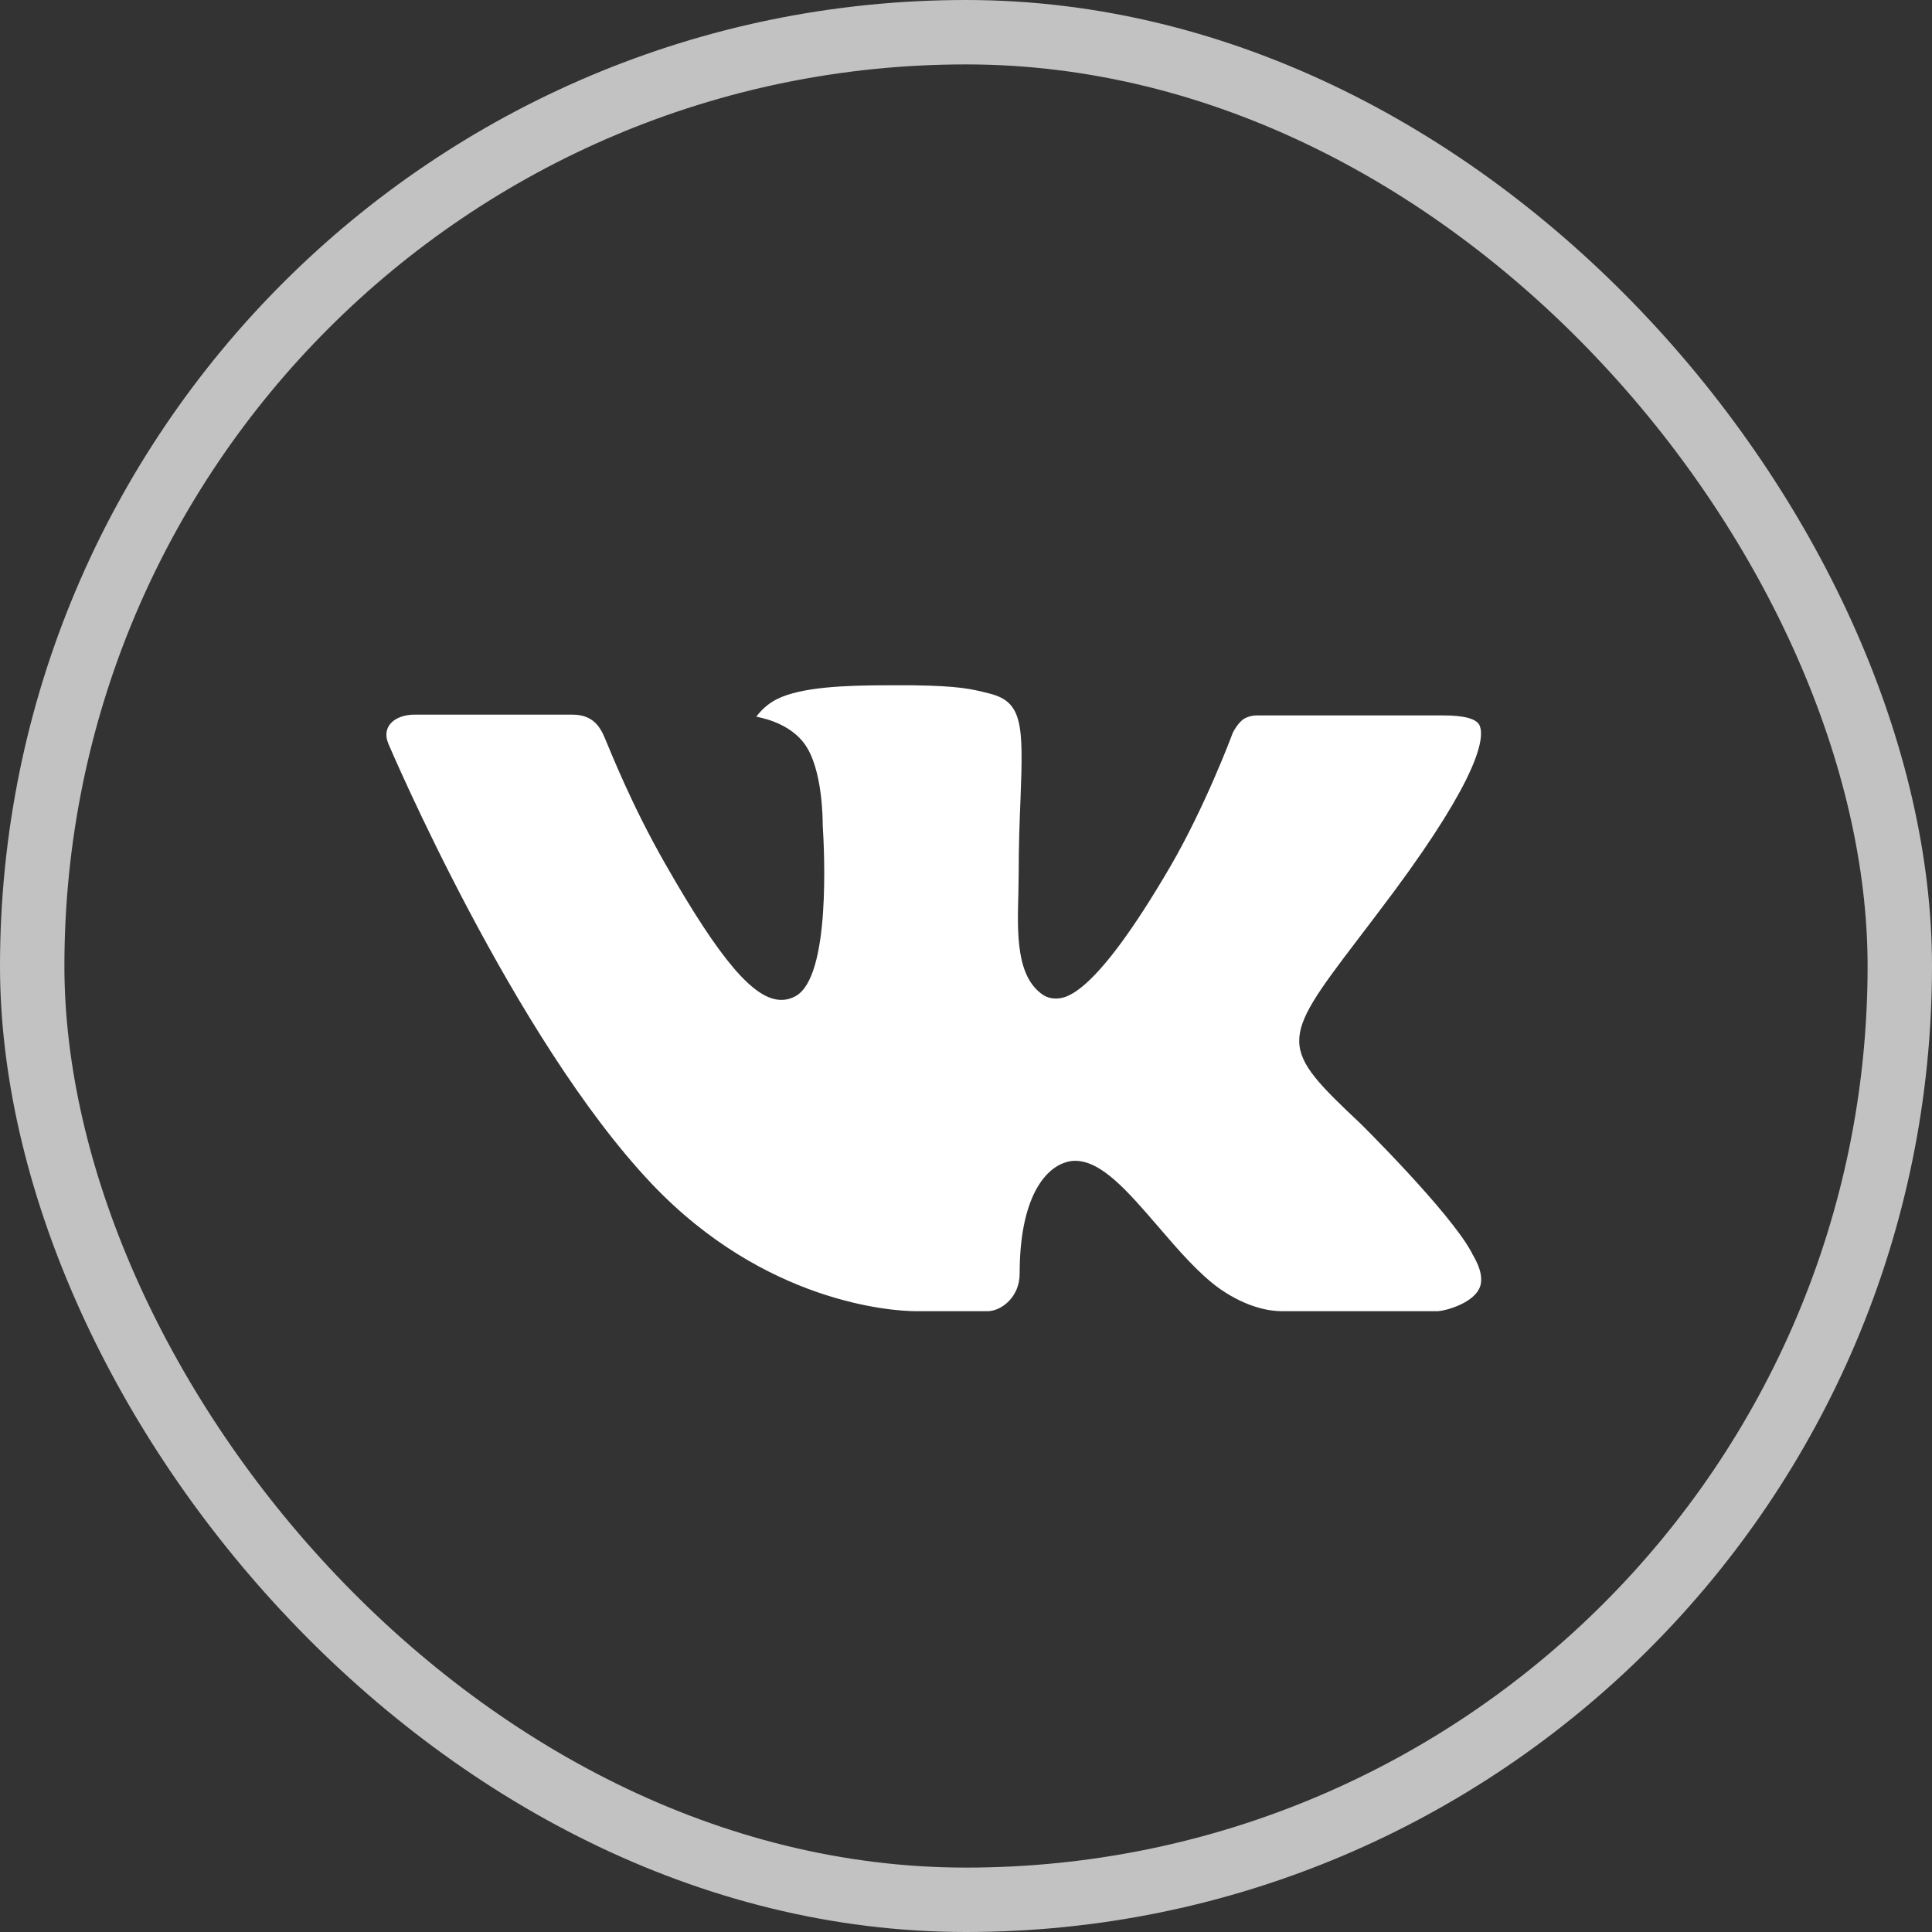<?xml version="1.0" encoding="UTF-8"?> <svg xmlns="http://www.w3.org/2000/svg" width="30" height="30" viewBox="0 0 30 30" fill="none"><rect x="0" y="0" width="30" height="30" fill="#333333" stroke="none"/><rect x="0.5" y="0.5" width="29" height="29" rx="14.5" stroke="white" stroke-opacity="0.7"></rect><g clip-path="url(#clip0_2335_5684)"><path fill-rule="evenodd" clip-rule="evenodd" d="M21.132 17.453C21.132 17.453 22.506 18.811 22.846 19.439C22.853 19.448 22.858 19.458 22.861 19.469C23 19.701 23.034 19.883 22.966 20.017C22.851 20.239 22.463 20.35 22.331 20.36H19.902C19.733 20.36 19.381 20.315 18.952 20.02C18.625 19.791 18.3 19.414 17.984 19.046C17.513 18.5 17.106 18.025 16.694 18.025C16.642 18.025 16.59 18.034 16.541 18.051C16.229 18.149 15.833 18.594 15.833 19.778C15.833 20.149 15.54 20.36 15.336 20.36H14.223C13.844 20.36 11.87 20.227 10.12 18.382C7.975 16.122 6.049 11.59 6.031 11.55C5.911 11.257 6.162 11.097 6.434 11.097H8.888C9.216 11.097 9.324 11.296 9.398 11.475C9.485 11.679 9.806 12.499 10.333 13.419C11.187 14.917 11.711 15.526 12.13 15.526C12.209 15.527 12.286 15.506 12.355 15.467C12.902 15.166 12.8 13.211 12.775 12.808C12.775 12.73 12.774 11.935 12.493 11.551C12.293 11.276 11.951 11.168 11.744 11.129C11.8 11.05 11.917 10.927 12.067 10.855C12.442 10.668 13.12 10.641 13.792 10.641H14.165C14.895 10.651 15.083 10.698 15.348 10.765C15.882 10.892 15.892 11.238 15.846 12.416C15.832 12.753 15.818 13.132 15.818 13.578C15.818 13.673 15.813 13.78 15.813 13.888C15.797 14.492 15.776 15.173 16.203 15.453C16.258 15.487 16.322 15.505 16.387 15.505C16.535 15.505 16.978 15.505 18.179 13.444C18.706 12.534 19.114 11.46 19.142 11.379C19.166 11.334 19.237 11.208 19.324 11.157C19.386 11.124 19.455 11.107 19.524 11.109H22.41C22.725 11.109 22.938 11.157 22.98 11.276C23.049 11.469 22.966 12.058 21.649 13.839C21.427 14.136 21.232 14.393 21.061 14.617C19.867 16.184 19.867 16.263 21.132 17.453Z" fill="white"></path></g><defs><clipPath id="clip0_2335_5684"><rect width="17" height="17" fill="white" transform="translate(6 7)"></rect></clipPath></defs></svg> 